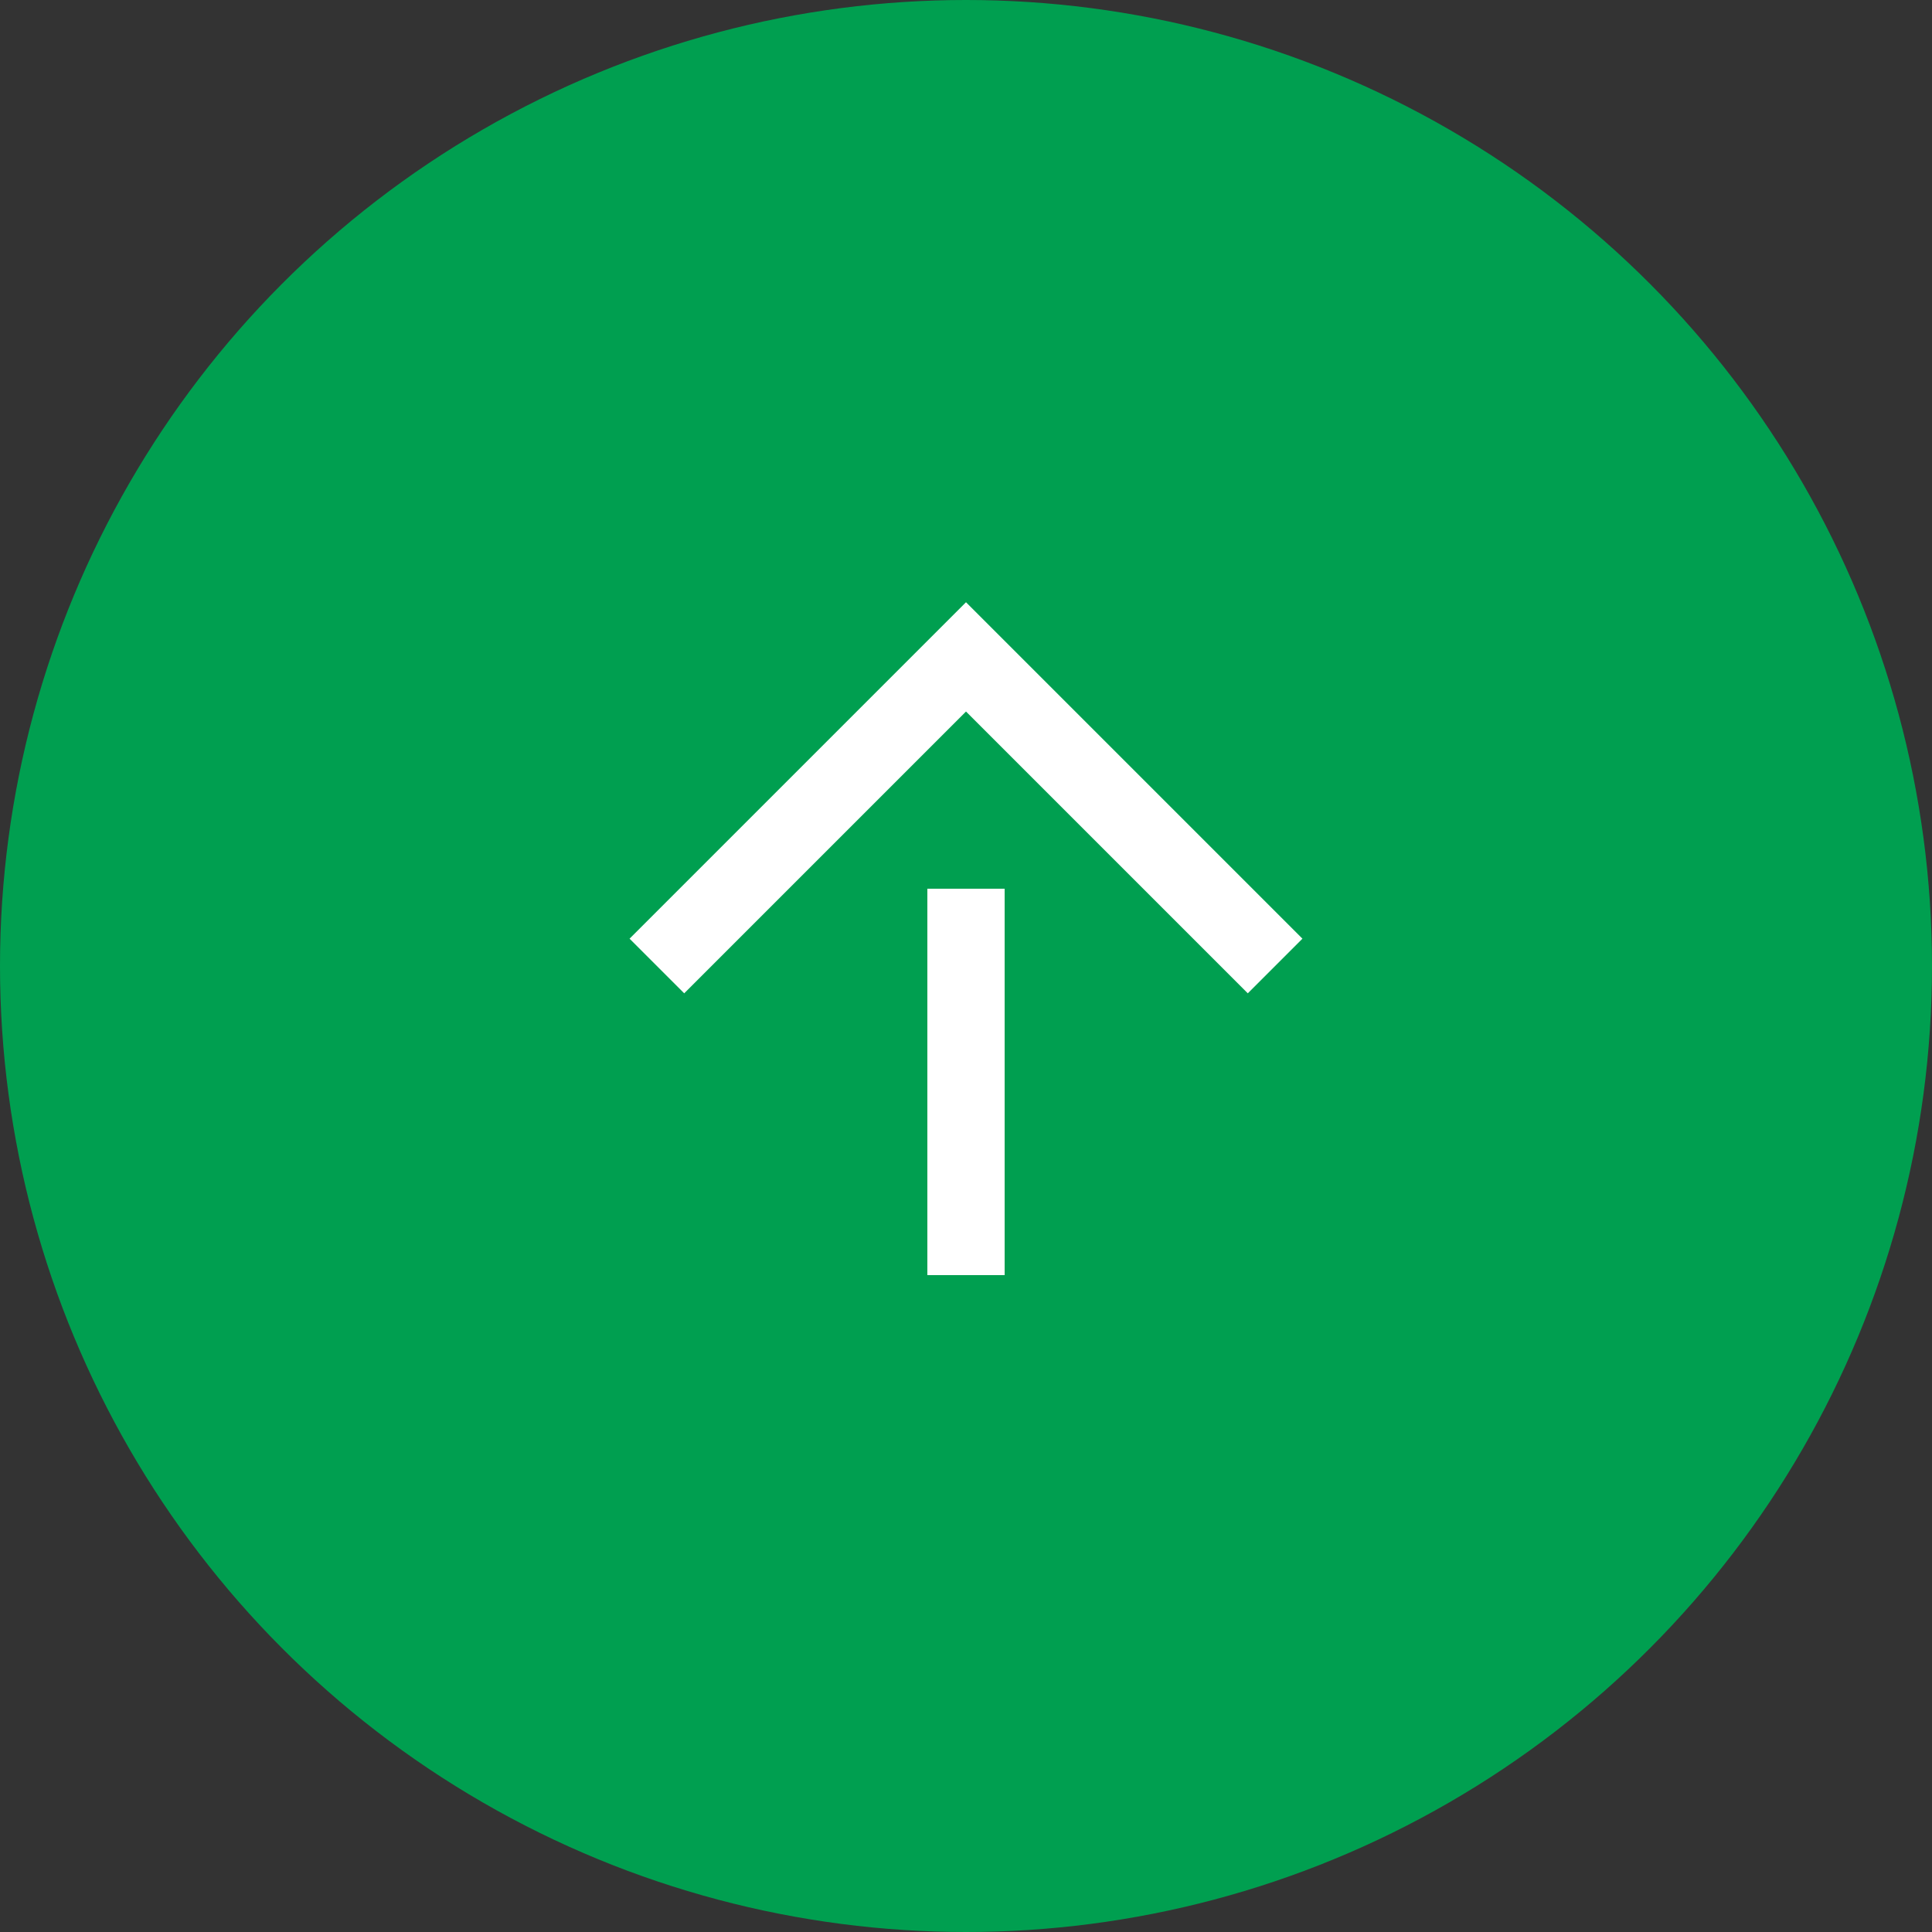 <svg viewBox="0 0 50 50" xmlns="http://www.w3.org/2000/svg"><rect x="0" y="0" width="50" height="50" fill="#333333" stroke="none"/><circle cx="25" cy="25" fill="#009f50" r="25"/><g fill="none" stroke="#fff" stroke-miterlimit="10" stroke-width="2"><path d="m25 33v-10"/><path d="m17 25 8-8 8 8"/></g></svg>